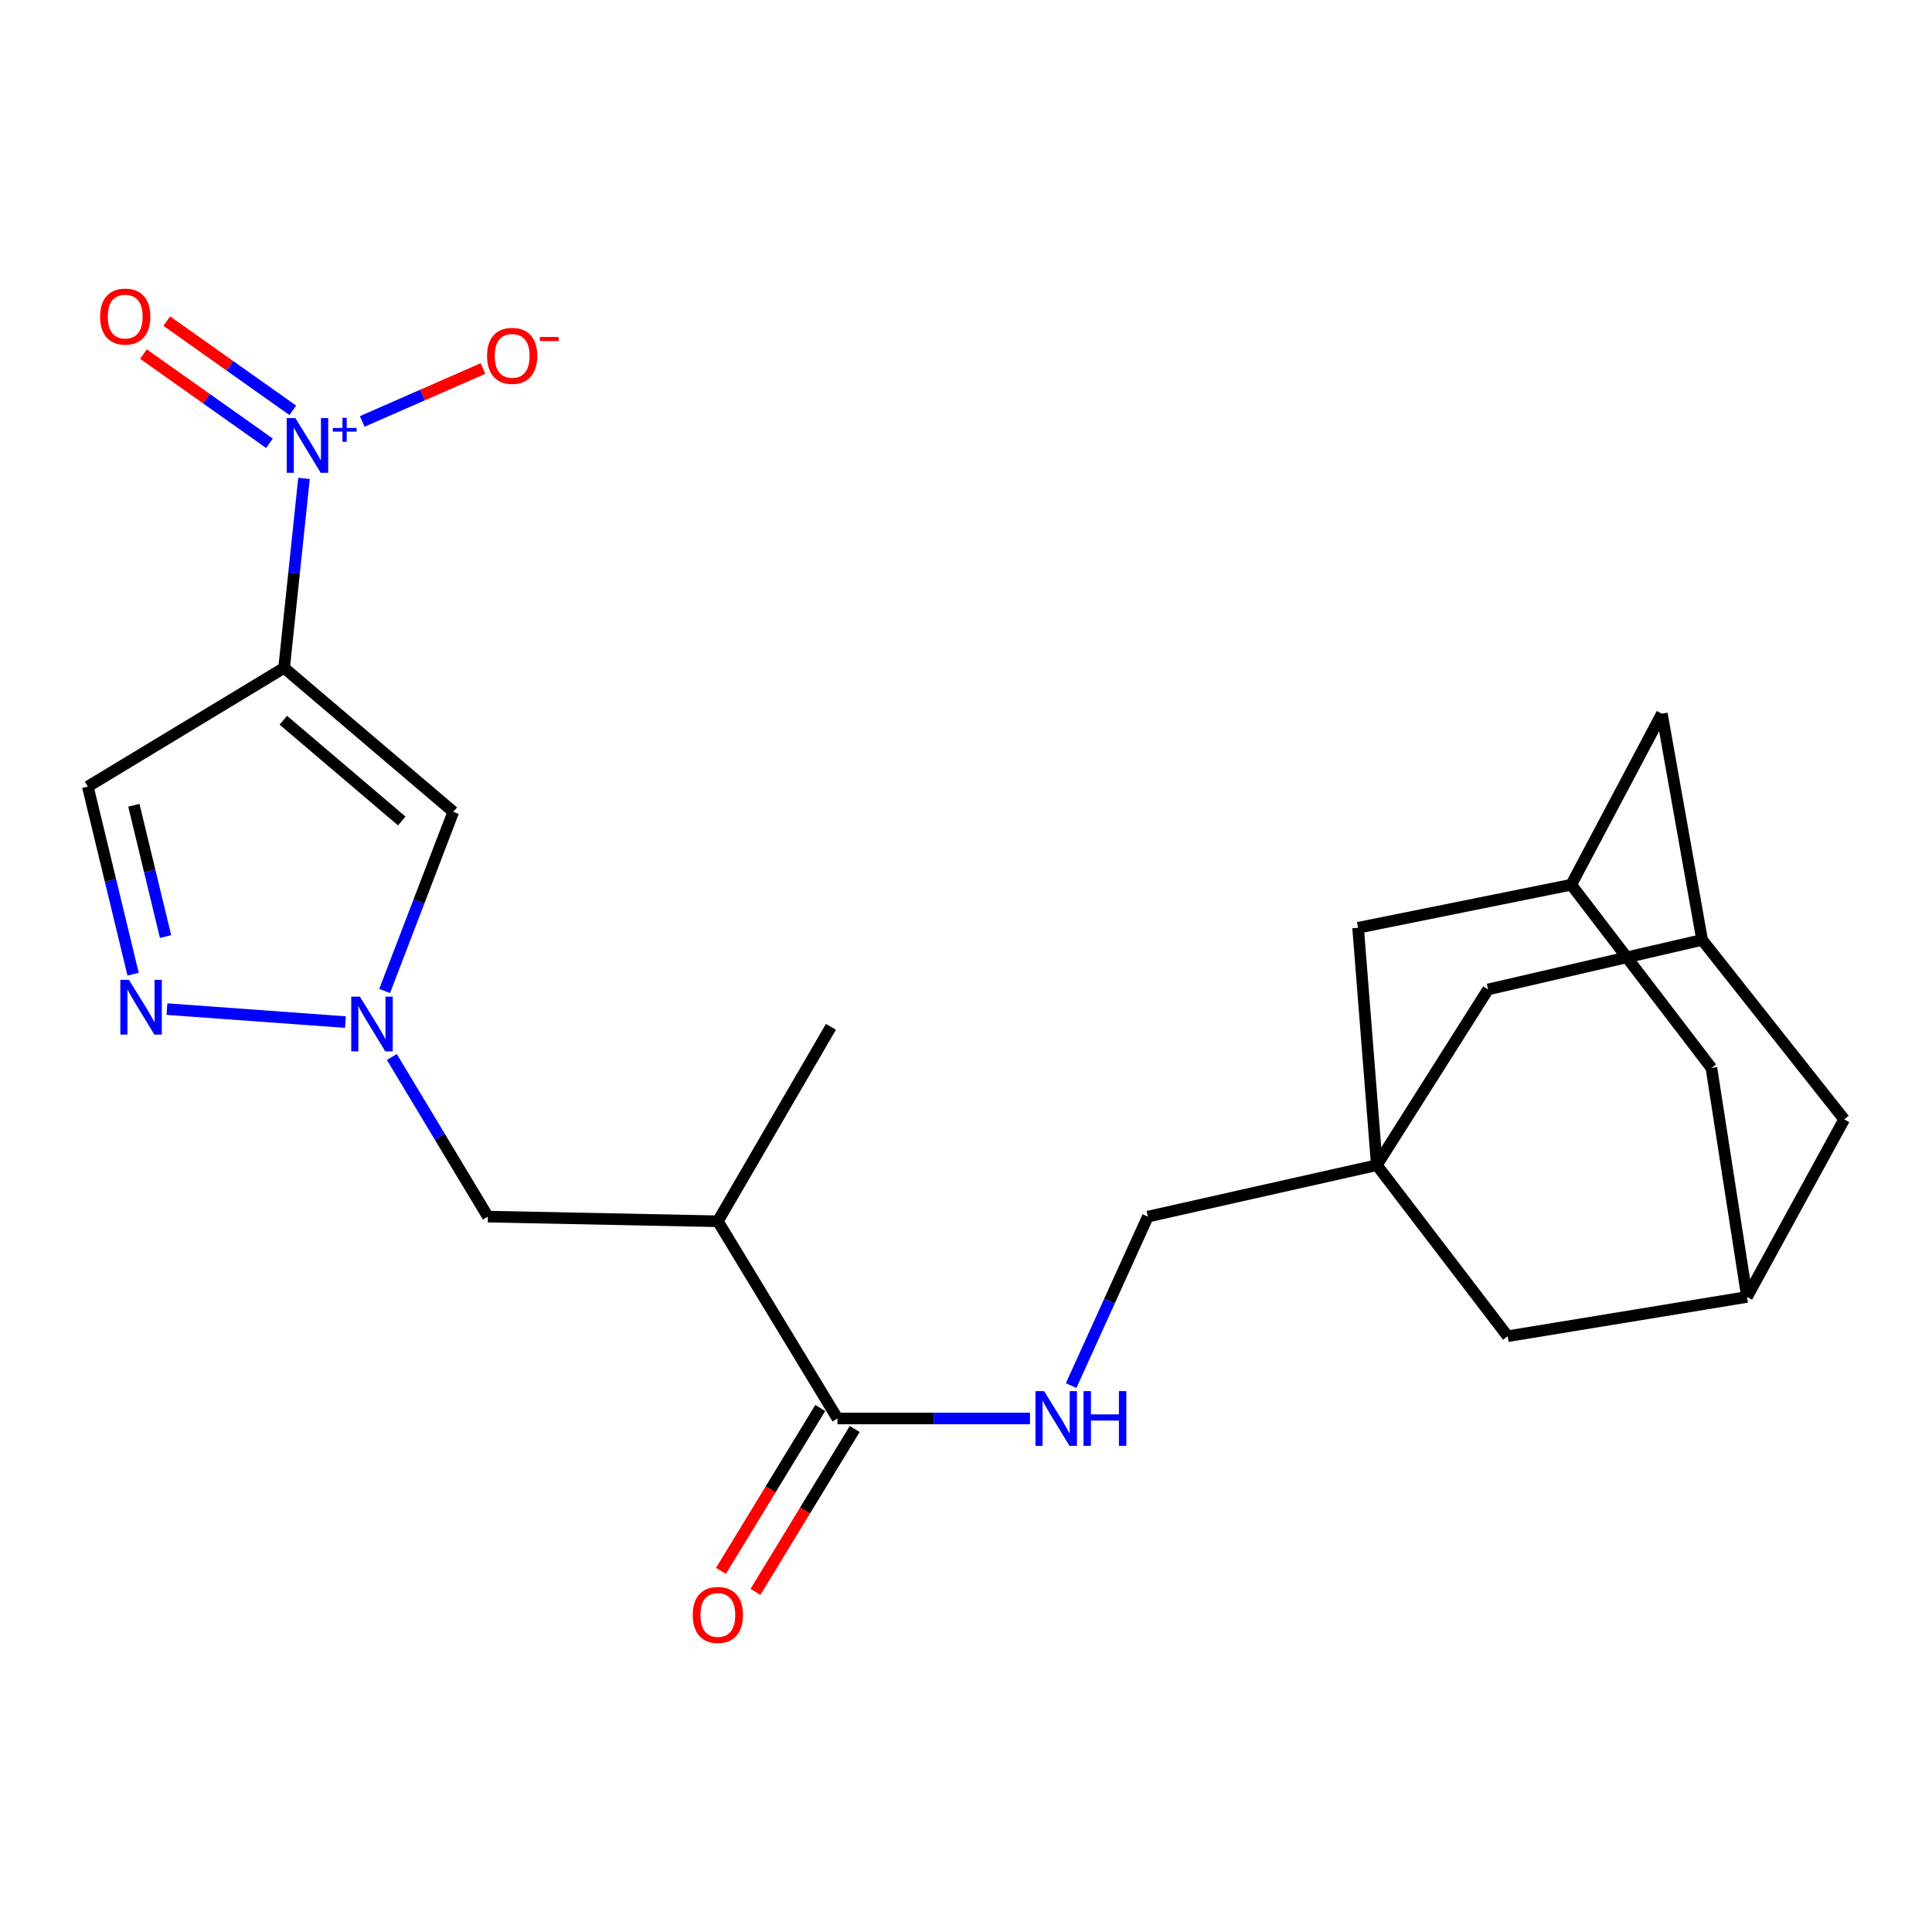 <?xml version='1.0' encoding='iso-8859-1'?>
<svg version='1.1' baseProfile='full'
              xmlns='http://www.w3.org/2000/svg'
                      xmlns:rdkit='http://www.rdkit.org/xml'
                      xmlns:xlink='http://www.w3.org/1999/xlink'
                  xml:space='preserve'
width='1000px' height='1000px' viewBox='0 0 1000 1000'>
<!-- END OF HEADER -->
<rect style='opacity:1.0;fill:#FFFFFF;stroke:none' width='1000' height='1000' x='0' y='0'> </rect>
<path class='bond-0' d='M 147.056,345.692 L 152.204,296.654' style='fill:none;fill-rule:evenodd;stroke:#000000;stroke-width:6px;stroke-linecap:butt;stroke-linejoin:miter;stroke-opacity:1' />
<path class='bond-0' d='M 152.204,296.654 L 157.353,247.617' style='fill:none;fill-rule:evenodd;stroke:#0000FF;stroke-width:6px;stroke-linecap:butt;stroke-linejoin:miter;stroke-opacity:1' />
<path class='bond-2' d='M 147.056,345.692 L 234.63,420.203' style='fill:none;fill-rule:evenodd;stroke:#000000;stroke-width:6px;stroke-linecap:butt;stroke-linejoin:miter;stroke-opacity:1' />
<path class='bond-2' d='M 146.648,372.787 L 207.95,424.945' style='fill:none;fill-rule:evenodd;stroke:#000000;stroke-width:6px;stroke-linecap:butt;stroke-linejoin:miter;stroke-opacity:1' />
<path class='bond-4' d='M 147.056,345.692 L 45.455,407.14' style='fill:none;fill-rule:evenodd;stroke:#000000;stroke-width:6px;stroke-linecap:butt;stroke-linejoin:miter;stroke-opacity:1' />
<path class='bond-10' d='M 187.48,218.141 L 218.73,204.443' style='fill:none;fill-rule:evenodd;stroke:#0000FF;stroke-width:6px;stroke-linecap:butt;stroke-linejoin:miter;stroke-opacity:1' />
<path class='bond-10' d='M 218.73,204.443 L 249.98,190.744' style='fill:none;fill-rule:evenodd;stroke:#FF0000;stroke-width:6px;stroke-linecap:butt;stroke-linejoin:miter;stroke-opacity:1' />
<path class='bond-11' d='M 151.552,212.385 L 118.936,189.297' style='fill:none;fill-rule:evenodd;stroke:#0000FF;stroke-width:6px;stroke-linecap:butt;stroke-linejoin:miter;stroke-opacity:1' />
<path class='bond-11' d='M 118.936,189.297 L 86.321,166.208' style='fill:none;fill-rule:evenodd;stroke:#FF0000;stroke-width:6px;stroke-linecap:butt;stroke-linejoin:miter;stroke-opacity:1' />
<path class='bond-11' d='M 139.476,229.444 L 106.86,206.356' style='fill:none;fill-rule:evenodd;stroke:#0000FF;stroke-width:6px;stroke-linecap:butt;stroke-linejoin:miter;stroke-opacity:1' />
<path class='bond-11' d='M 106.86,206.356 L 74.245,183.267' style='fill:none;fill-rule:evenodd;stroke:#FF0000;stroke-width:6px;stroke-linecap:butt;stroke-linejoin:miter;stroke-opacity:1' />
<path class='bond-1' d='M 199.092,512.925 L 216.861,466.564' style='fill:none;fill-rule:evenodd;stroke:#0000FF;stroke-width:6px;stroke-linecap:butt;stroke-linejoin:miter;stroke-opacity:1' />
<path class='bond-1' d='M 216.861,466.564 L 234.63,420.203' style='fill:none;fill-rule:evenodd;stroke:#000000;stroke-width:6px;stroke-linecap:butt;stroke-linejoin:miter;stroke-opacity:1' />
<path class='bond-8' d='M 202.808,547.094 L 227.666,588.408' style='fill:none;fill-rule:evenodd;stroke:#0000FF;stroke-width:6px;stroke-linecap:butt;stroke-linejoin:miter;stroke-opacity:1' />
<path class='bond-8' d='M 227.666,588.408 L 252.523,629.722' style='fill:none;fill-rule:evenodd;stroke:#000000;stroke-width:6px;stroke-linecap:butt;stroke-linejoin:miter;stroke-opacity:1' />
<path class='bond-24' d='M 178.802,529.027 L 86.412,522.313' style='fill:none;fill-rule:evenodd;stroke:#0000FF;stroke-width:6px;stroke-linecap:butt;stroke-linejoin:miter;stroke-opacity:1' />
<path class='bond-3' d='M 68.893,504.242 L 57.174,455.691' style='fill:none;fill-rule:evenodd;stroke:#0000FF;stroke-width:6px;stroke-linecap:butt;stroke-linejoin:miter;stroke-opacity:1' />
<path class='bond-3' d='M 57.174,455.691 L 45.455,407.14' style='fill:none;fill-rule:evenodd;stroke:#000000;stroke-width:6px;stroke-linecap:butt;stroke-linejoin:miter;stroke-opacity:1' />
<path class='bond-3' d='M 85.695,484.773 L 77.491,450.787' style='fill:none;fill-rule:evenodd;stroke:#0000FF;stroke-width:6px;stroke-linecap:butt;stroke-linejoin:miter;stroke-opacity:1' />
<path class='bond-3' d='M 77.491,450.787 L 69.288,416.801' style='fill:none;fill-rule:evenodd;stroke:#000000;stroke-width:6px;stroke-linecap:butt;stroke-linejoin:miter;stroke-opacity:1' />
<path class='bond-5' d='M 712.642,603.085 L 594.112,629.722' style='fill:none;fill-rule:evenodd;stroke:#000000;stroke-width:6px;stroke-linecap:butt;stroke-linejoin:miter;stroke-opacity:1' />
<path class='bond-15' d='M 712.642,603.085 L 702.947,480.211' style='fill:none;fill-rule:evenodd;stroke:#000000;stroke-width:6px;stroke-linecap:butt;stroke-linejoin:miter;stroke-opacity:1' />
<path class='bond-16' d='M 712.642,603.085 L 780.361,691.623' style='fill:none;fill-rule:evenodd;stroke:#000000;stroke-width:6px;stroke-linecap:butt;stroke-linejoin:miter;stroke-opacity:1' />
<path class='bond-17' d='M 712.642,603.085 L 770.212,512.131' style='fill:none;fill-rule:evenodd;stroke:#000000;stroke-width:6px;stroke-linecap:butt;stroke-linejoin:miter;stroke-opacity:1' />
<path class='bond-6' d='M 433.477,734.202 L 371.553,632.125' style='fill:none;fill-rule:evenodd;stroke:#000000;stroke-width:6px;stroke-linecap:butt;stroke-linejoin:miter;stroke-opacity:1' />
<path class='bond-9' d='M 433.477,734.202 L 483.299,734.202' style='fill:none;fill-rule:evenodd;stroke:#000000;stroke-width:6px;stroke-linecap:butt;stroke-linejoin:miter;stroke-opacity:1' />
<path class='bond-9' d='M 483.299,734.202 L 533.12,734.202' style='fill:none;fill-rule:evenodd;stroke:#0000FF;stroke-width:6px;stroke-linecap:butt;stroke-linejoin:miter;stroke-opacity:1' />
<path class='bond-18' d='M 424.554,728.764 L 398.861,770.923' style='fill:none;fill-rule:evenodd;stroke:#000000;stroke-width:6px;stroke-linecap:butt;stroke-linejoin:miter;stroke-opacity:1' />
<path class='bond-18' d='M 398.861,770.923 L 373.169,813.082' style='fill:none;fill-rule:evenodd;stroke:#FF0000;stroke-width:6px;stroke-linecap:butt;stroke-linejoin:miter;stroke-opacity:1' />
<path class='bond-18' d='M 442.401,739.641 L 416.709,781.799' style='fill:none;fill-rule:evenodd;stroke:#000000;stroke-width:6px;stroke-linecap:butt;stroke-linejoin:miter;stroke-opacity:1' />
<path class='bond-18' d='M 416.709,781.799 L 391.017,823.958' style='fill:none;fill-rule:evenodd;stroke:#FF0000;stroke-width:6px;stroke-linecap:butt;stroke-linejoin:miter;stroke-opacity:1' />
<path class='bond-7' d='M 371.553,632.125 L 252.523,629.722' style='fill:none;fill-rule:evenodd;stroke:#000000;stroke-width:6px;stroke-linecap:butt;stroke-linejoin:miter;stroke-opacity:1' />
<path class='bond-23' d='M 371.553,632.125 L 430.087,531.476' style='fill:none;fill-rule:evenodd;stroke:#000000;stroke-width:6px;stroke-linecap:butt;stroke-linejoin:miter;stroke-opacity:1' />
<path class='bond-19' d='M 554.419,717.174 L 574.265,673.448' style='fill:none;fill-rule:evenodd;stroke:#0000FF;stroke-width:6px;stroke-linecap:butt;stroke-linejoin:miter;stroke-opacity:1' />
<path class='bond-19' d='M 574.265,673.448 L 594.112,629.722' style='fill:none;fill-rule:evenodd;stroke:#000000;stroke-width:6px;stroke-linecap:butt;stroke-linejoin:miter;stroke-opacity:1' />
<path class='bond-12' d='M 881.01,486.493 L 770.212,512.131' style='fill:none;fill-rule:evenodd;stroke:#000000;stroke-width:6px;stroke-linecap:butt;stroke-linejoin:miter;stroke-opacity:1' />
<path class='bond-25' d='M 881.01,486.493 L 954.545,579.386' style='fill:none;fill-rule:evenodd;stroke:#000000;stroke-width:6px;stroke-linecap:butt;stroke-linejoin:miter;stroke-opacity:1' />
<path class='bond-27' d='M 881.01,486.493 L 860.19,369.414' style='fill:none;fill-rule:evenodd;stroke:#000000;stroke-width:6px;stroke-linecap:butt;stroke-linejoin:miter;stroke-opacity:1' />
<path class='bond-13' d='M 904.233,671.302 L 780.361,691.623' style='fill:none;fill-rule:evenodd;stroke:#000000;stroke-width:6px;stroke-linecap:butt;stroke-linejoin:miter;stroke-opacity:1' />
<path class='bond-20' d='M 904.233,671.302 L 954.545,579.386' style='fill:none;fill-rule:evenodd;stroke:#000000;stroke-width:6px;stroke-linecap:butt;stroke-linejoin:miter;stroke-opacity:1' />
<path class='bond-22' d='M 904.233,671.302 L 885.828,552.772' style='fill:none;fill-rule:evenodd;stroke:#000000;stroke-width:6px;stroke-linecap:butt;stroke-linejoin:miter;stroke-opacity:1' />
<path class='bond-14' d='M 813.268,457.94 L 702.947,480.211' style='fill:none;fill-rule:evenodd;stroke:#000000;stroke-width:6px;stroke-linecap:butt;stroke-linejoin:miter;stroke-opacity:1' />
<path class='bond-21' d='M 813.268,457.94 L 860.19,369.414' style='fill:none;fill-rule:evenodd;stroke:#000000;stroke-width:6px;stroke-linecap:butt;stroke-linejoin:miter;stroke-opacity:1' />
<path class='bond-26' d='M 813.268,457.94 L 885.828,552.772' style='fill:none;fill-rule:evenodd;stroke:#000000;stroke-width:6px;stroke-linecap:butt;stroke-linejoin:miter;stroke-opacity:1' />
<path  class='atom-1' d='M 152.883 216.403
L 162.163 231.403
Q 163.083 232.883, 164.563 235.563
Q 166.043 238.243, 166.123 238.403
L 166.123 216.403
L 169.883 216.403
L 169.883 244.723
L 166.003 244.723
L 156.043 228.323
Q 154.883 226.403, 153.643 224.203
Q 152.443 222.003, 152.083 221.323
L 152.083 244.723
L 148.403 244.723
L 148.403 216.403
L 152.883 216.403
' fill='#0000FF'/>
<path  class='atom-1' d='M 172.259 221.508
L 177.249 221.508
L 177.249 216.254
L 179.466 216.254
L 179.466 221.508
L 184.588 221.508
L 184.588 223.409
L 179.466 223.409
L 179.466 228.689
L 177.249 228.689
L 177.249 223.409
L 172.259 223.409
L 172.259 221.508
' fill='#0000FF'/>
<path  class='atom-2' d='M 186.278 515.865
L 195.558 530.865
Q 196.478 532.345, 197.958 535.025
Q 199.438 537.705, 199.518 537.865
L 199.518 515.865
L 203.278 515.865
L 203.278 544.185
L 199.398 544.185
L 189.438 527.785
Q 188.278 525.865, 187.038 523.665
Q 185.838 521.465, 185.478 520.785
L 185.478 544.185
L 181.798 544.185
L 181.798 515.865
L 186.278 515.865
' fill='#0000FF'/>
<path  class='atom-4' d='M 66.76 507.179
L 76.04 522.179
Q 76.96 523.659, 78.44 526.339
Q 79.92 529.019, 80 529.179
L 80 507.179
L 83.76 507.179
L 83.76 535.499
L 79.88 535.499
L 69.92 519.099
Q 68.76 517.179, 67.52 514.979
Q 66.32 512.779, 65.96 512.099
L 65.96 535.499
L 62.28 535.499
L 62.28 507.179
L 66.76 507.179
' fill='#0000FF'/>
<path  class='atom-10' d='M 540.43 720.042
L 549.71 735.042
Q 550.63 736.522, 552.11 739.202
Q 553.59 741.882, 553.67 742.042
L 553.67 720.042
L 557.43 720.042
L 557.43 748.362
L 553.55 748.362
L 543.59 731.962
Q 542.43 730.042, 541.19 727.842
Q 539.99 725.642, 539.63 724.962
L 539.63 748.362
L 535.95 748.362
L 535.95 720.042
L 540.43 720.042
' fill='#0000FF'/>
<path  class='atom-10' d='M 560.83 720.042
L 564.67 720.042
L 564.67 732.082
L 579.15 732.082
L 579.15 720.042
L 582.99 720.042
L 582.99 748.362
L 579.15 748.362
L 579.15 735.282
L 564.67 735.282
L 564.67 748.362
L 560.83 748.362
L 560.83 720.042
' fill='#0000FF'/>
<path  class='atom-11' d='M 252.098 184.197
Q 252.098 177.397, 255.458 173.597
Q 258.818 169.797, 265.098 169.797
Q 271.378 169.797, 274.738 173.597
Q 278.098 177.397, 278.098 184.197
Q 278.098 191.077, 274.698 194.997
Q 271.298 198.877, 265.098 198.877
Q 258.858 198.877, 255.458 194.997
Q 252.098 191.117, 252.098 184.197
M 265.098 195.677
Q 269.418 195.677, 271.738 192.797
Q 274.098 189.877, 274.098 184.197
Q 274.098 178.637, 271.738 175.837
Q 269.418 172.997, 265.098 172.997
Q 260.778 172.997, 258.418 175.797
Q 256.098 178.597, 256.098 184.197
Q 256.098 189.917, 258.418 192.797
Q 260.778 195.677, 265.098 195.677
' fill='#FF0000'/>
<path  class='atom-11' d='M 279.418 174.419
L 289.107 174.419
L 289.107 176.531
L 279.418 176.531
L 279.418 174.419
' fill='#FF0000'/>
<path  class='atom-12' d='M 51.811 163.865
Q 51.811 157.065, 55.171 153.265
Q 58.531 149.465, 64.811 149.465
Q 71.091 149.465, 74.451 153.265
Q 77.811 157.065, 77.811 163.865
Q 77.811 170.745, 74.411 174.665
Q 71.011 178.545, 64.811 178.545
Q 58.571 178.545, 55.171 174.665
Q 51.811 170.785, 51.811 163.865
M 64.811 175.345
Q 69.131 175.345, 71.451 172.465
Q 73.811 169.545, 73.811 163.865
Q 73.811 158.305, 71.451 155.505
Q 69.131 152.665, 64.811 152.665
Q 60.491 152.665, 58.131 155.465
Q 55.811 158.265, 55.811 163.865
Q 55.811 169.585, 58.131 172.465
Q 60.491 175.345, 64.811 175.345
' fill='#FF0000'/>
<path  class='atom-19' d='M 358.553 835.895
Q 358.553 829.095, 361.913 825.295
Q 365.273 821.495, 371.553 821.495
Q 377.833 821.495, 381.193 825.295
Q 384.553 829.095, 384.553 835.895
Q 384.553 842.775, 381.153 846.695
Q 377.753 850.575, 371.553 850.575
Q 365.313 850.575, 361.913 846.695
Q 358.553 842.815, 358.553 835.895
M 371.553 847.375
Q 375.873 847.375, 378.193 844.495
Q 380.553 841.575, 380.553 835.895
Q 380.553 830.335, 378.193 827.535
Q 375.873 824.695, 371.553 824.695
Q 367.233 824.695, 364.873 827.495
Q 362.553 830.295, 362.553 835.895
Q 362.553 841.615, 364.873 844.495
Q 367.233 847.375, 371.553 847.375
' fill='#FF0000'/>
</svg>
